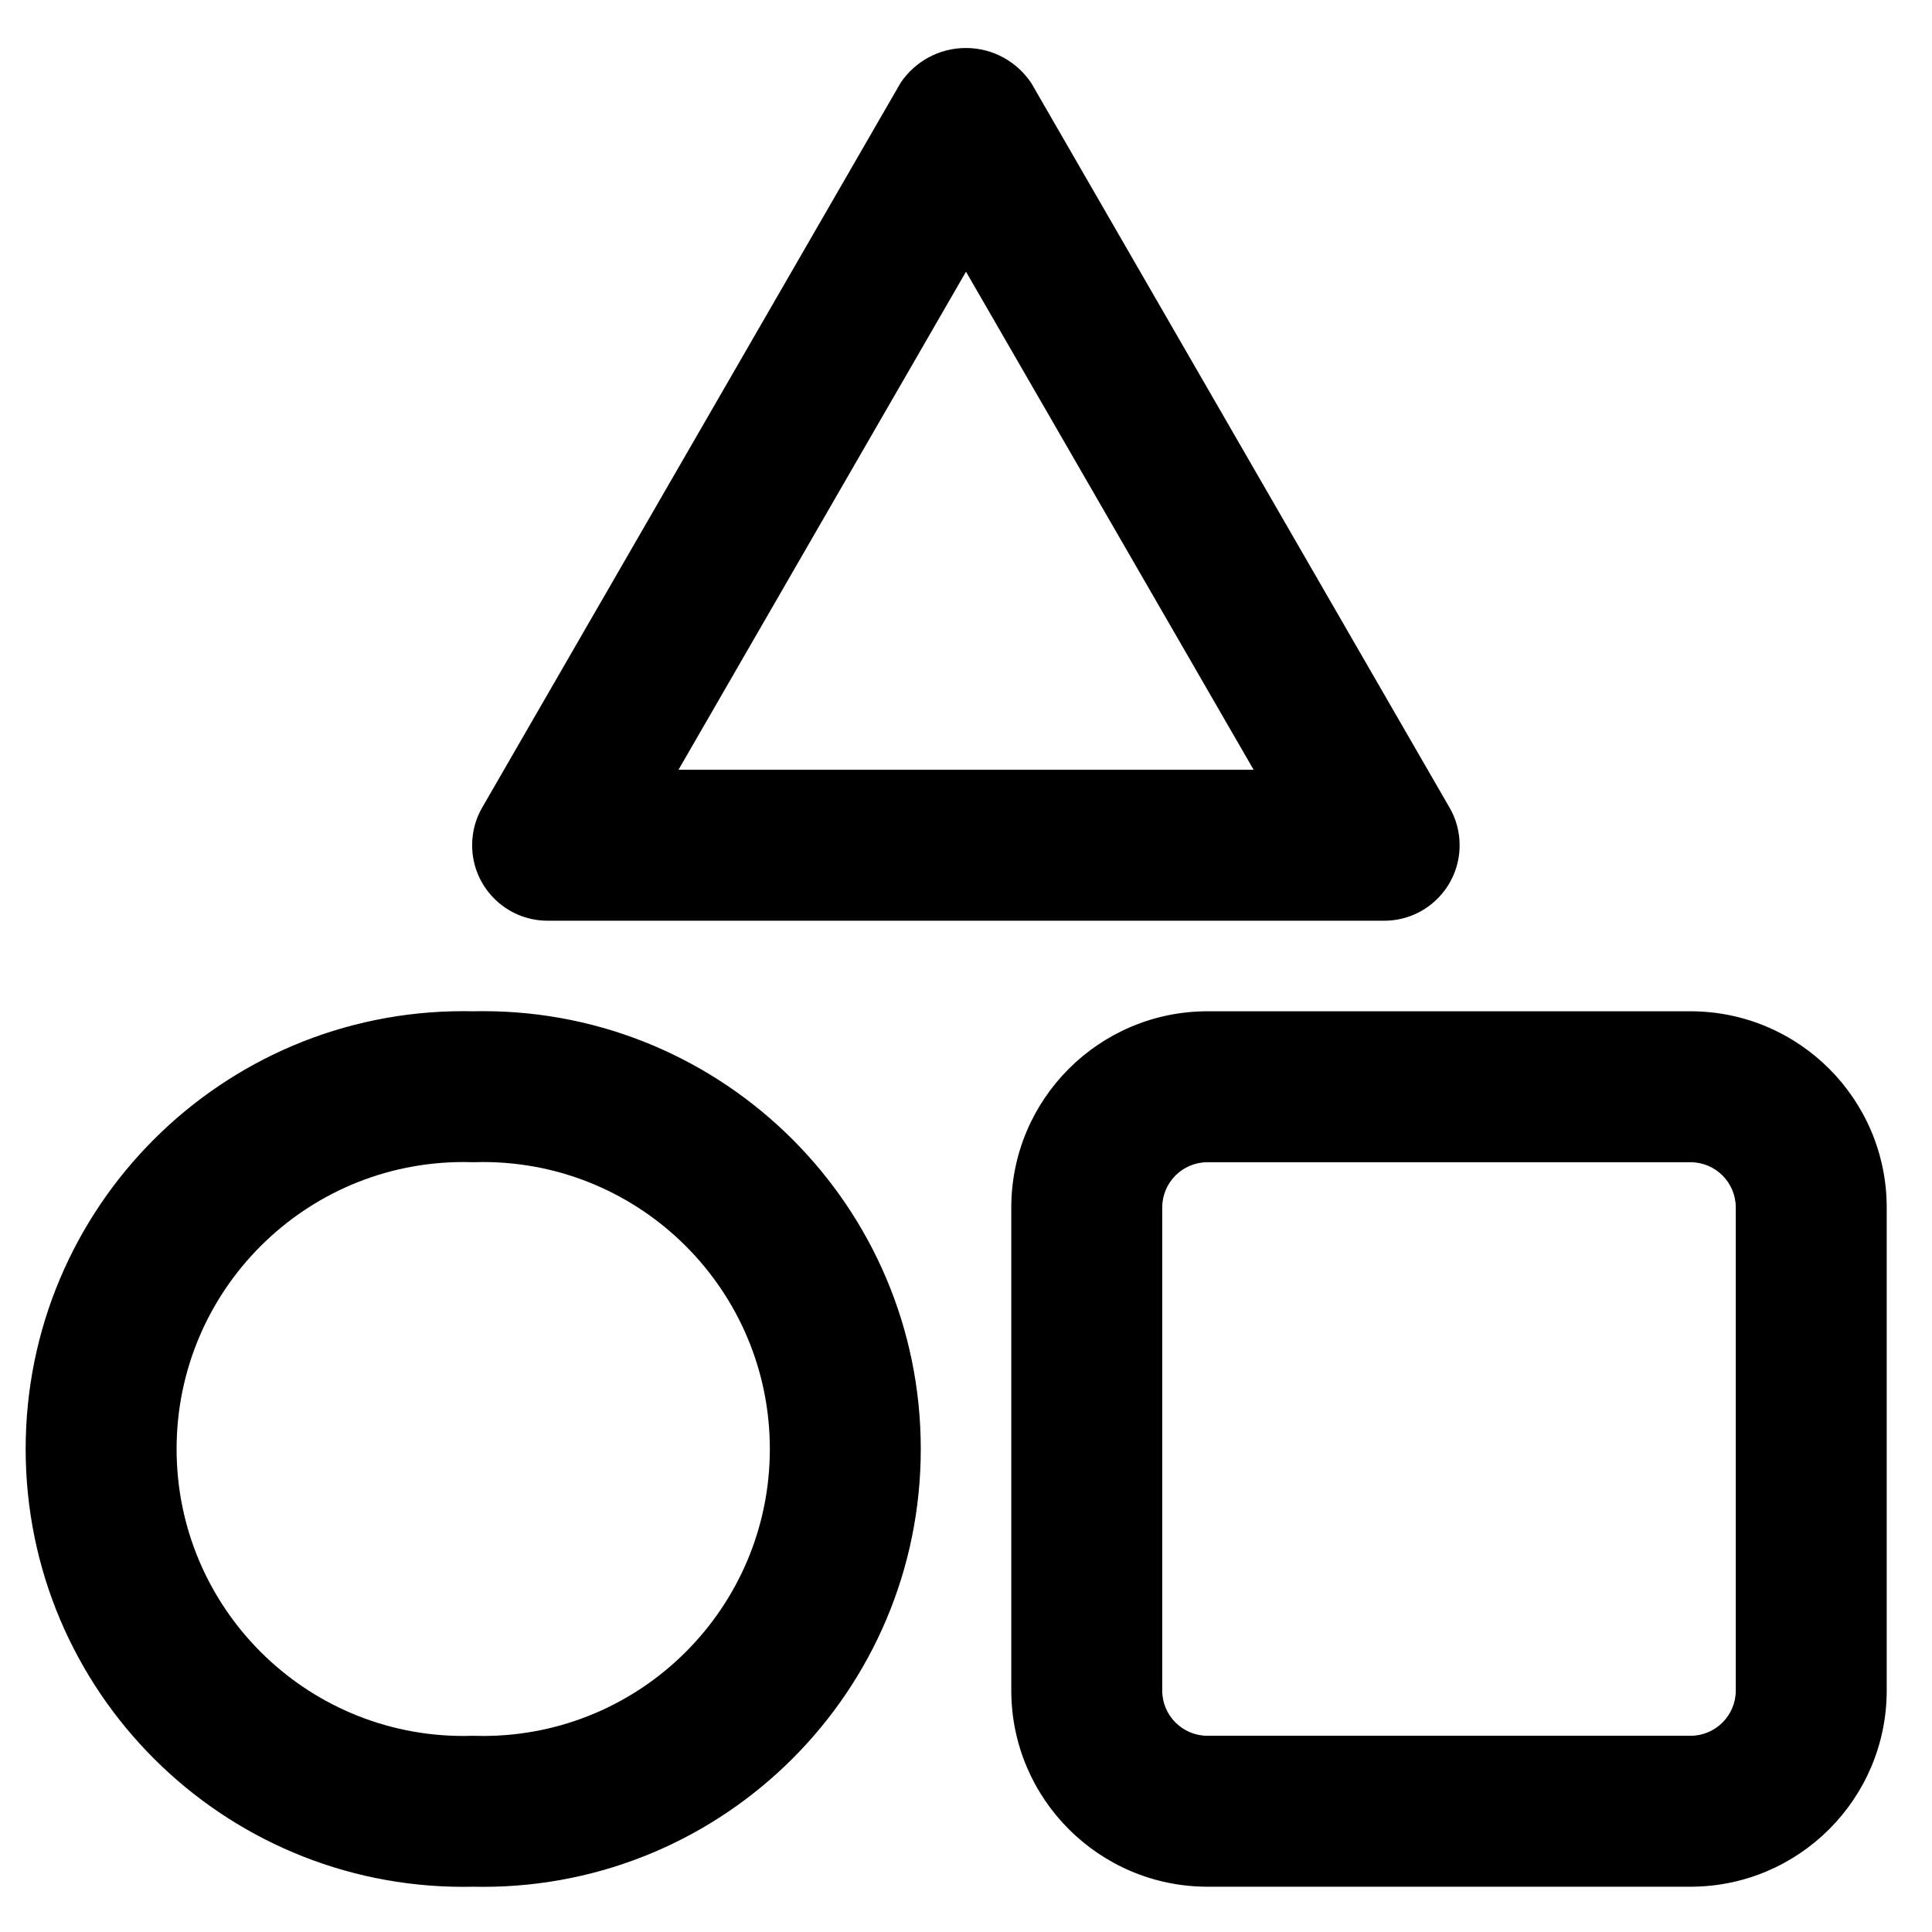 <?xml version="1.0" encoding="utf-8"?>
<!-- Скачано с сайта svg4.ru / Downloaded from svg4.ru -->
<svg fill="#000000" width="800px" height="800px" viewBox="0 0 32 32" version="1.1" xmlns="http://www.w3.org/2000/svg">
<title>shapes</title>
<path d="M9.072 15.25h13.855c0.69-0 1.249-0.56 1.249-1.25 0-0.23-0.062-0.446-0.171-0.631l0.003 0.006-6.927-12c-0.237-0.352-0.633-0.58-1.083-0.58s-0.846 0.228-1.080 0.575l-0.003 0.005-6.928 12c-0.105 0.179-0.167 0.395-0.167 0.625 0 0.69 0.56 1.25 1.25 1.25 0 0 0 0 0.001 0h-0zM16 4.5l4.764 8.25h-9.526zM7.838 16.75c-0.048-0.001-0.104-0.002-0.161-0.002-4.005 0-7.252 3.247-7.252 7.252s3.247 7.252 7.252 7.252c0.056 0 0.113-0.001 0.169-0.002l-0.008 0c0.048 0.001 0.104 0.002 0.161 0.002 4.005 0 7.252-3.247 7.252-7.252s-3.247-7.252-7.252-7.252c-0.056 0-0.113 0.001-0.169 0.002l0.008-0zM7.838 28.75c-0.048 0.002-0.103 0.003-0.16 0.003-2.625 0-4.753-2.128-4.753-4.753s2.128-4.753 4.753-4.753c0.056 0 0.112 0.001 0.168 0.003l-0.008-0c0.048-0.002 0.103-0.003 0.16-0.003 2.625 0 4.753 2.128 4.753 4.753s-2.128 4.753-4.753 4.753c-0.056 0-0.112-0.001-0.168-0.003l0.008 0zM28 16.75h-8c-1.794 0.001-3.249 1.456-3.25 3.25v8c0.001 1.794 1.456 3.249 3.25 3.25h8c1.794-0.001 3.249-1.456 3.25-3.25v-8c-0.001-1.794-1.456-3.249-3.25-3.25h-0zM28.75 28c-0 0.414-0.336 0.75-0.75 0.75h-8c-0.414-0-0.75-0.336-0.75-0.75v0-8c0-0.414 0.336-0.75 0.75-0.75h8c0.414 0 0.75 0.336 0.75 0.75v0z"></path>
</svg>